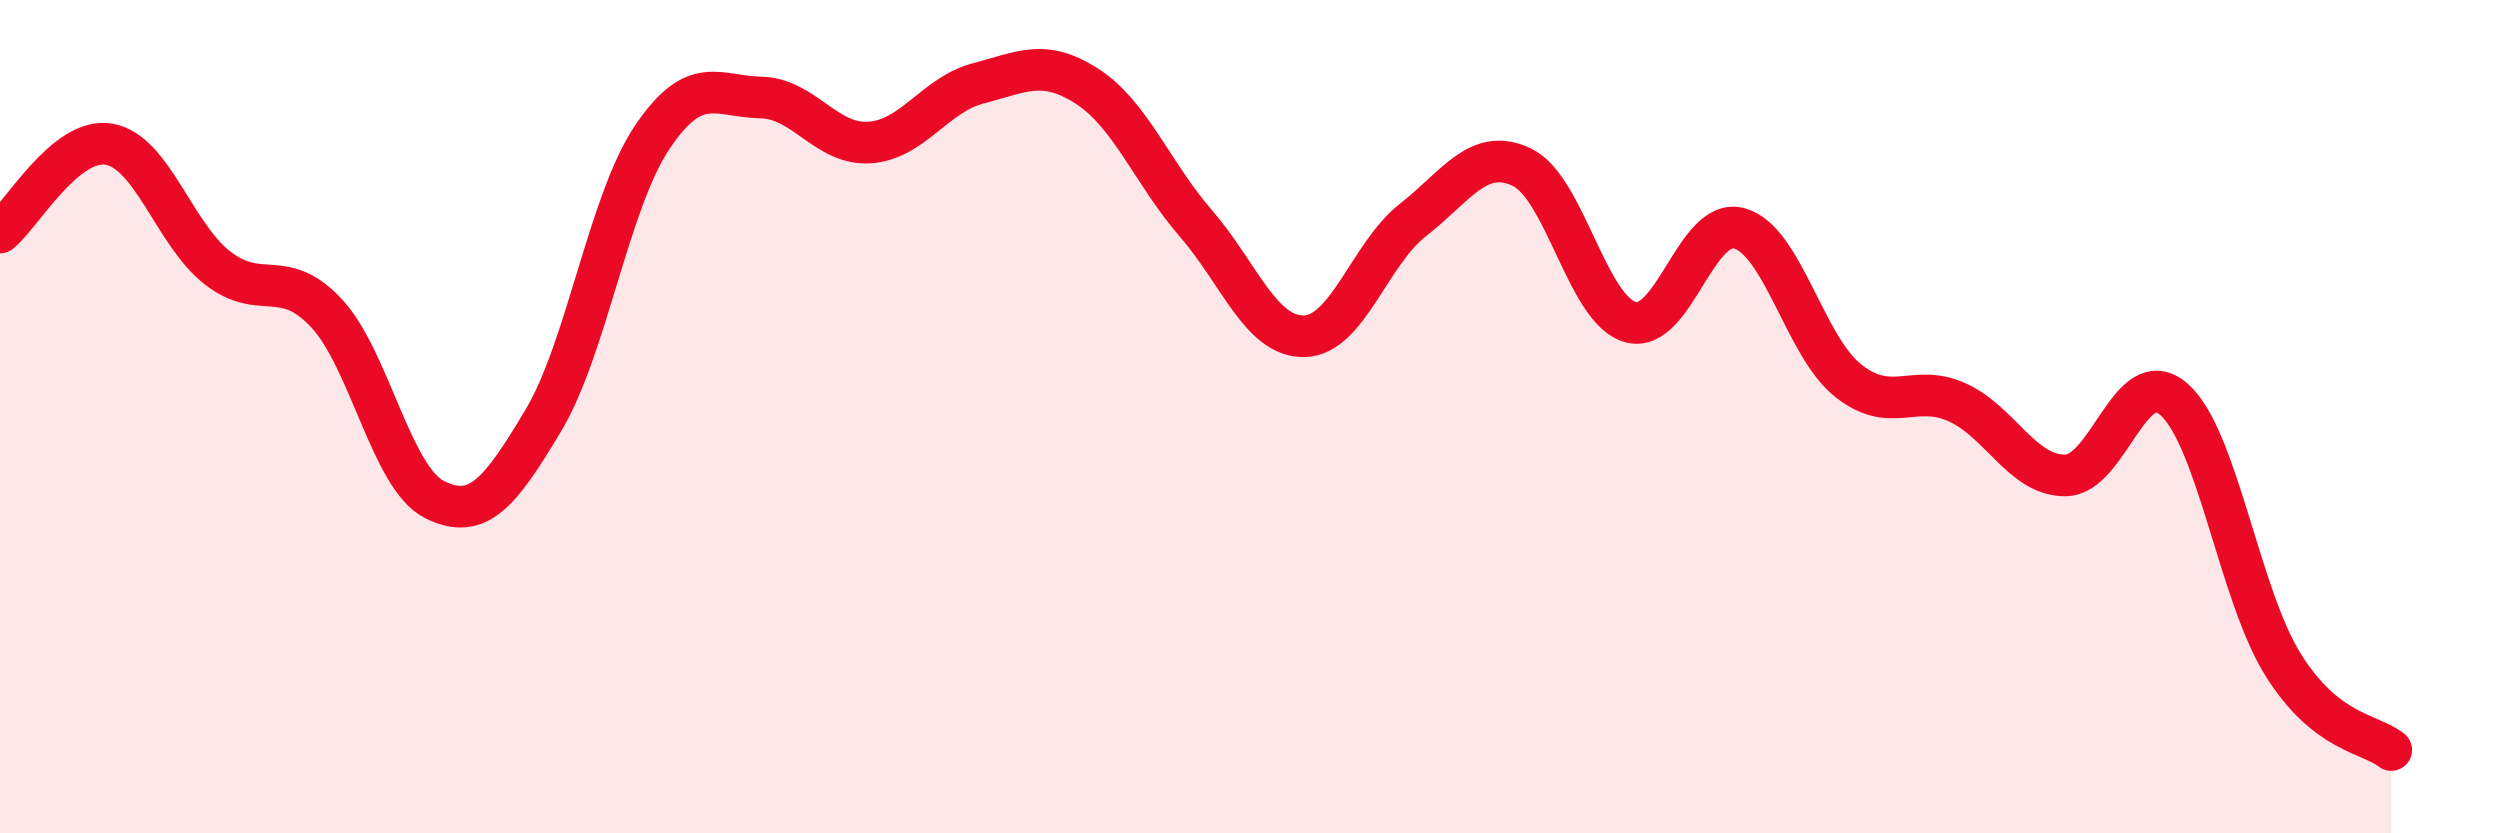 
    <svg width="60" height="20" viewBox="0 0 60 20" xmlns="http://www.w3.org/2000/svg">
      <path
        d="M 0,5.58 C 0.52,5.16 1.57,3.29 2.61,3.46 C 3.65,3.63 4.18,5.62 5.22,6.43 C 6.26,7.24 6.79,6.4 7.83,7.51 C 8.87,8.62 9.39,11.47 10.43,11.99 C 11.47,12.51 12,11.83 13.04,10.09 C 14.08,8.35 14.61,4.85 15.65,3.3 C 16.69,1.75 17.22,2.32 18.26,2.34 C 19.3,2.36 19.83,3.49 20.87,3.42 C 21.91,3.35 22.44,2.27 23.48,2 C 24.52,1.73 25.05,1.4 26.09,2.07 C 27.13,2.74 27.66,4.16 28.7,5.36 C 29.74,6.56 30.26,8.09 31.3,8.07 C 32.34,8.05 32.87,6.09 33.91,5.28 C 34.95,4.47 35.48,3.52 36.52,4.01 C 37.56,4.5 38.09,7.44 39.13,7.73 C 40.17,8.02 40.7,5.2 41.74,5.48 C 42.78,5.76 43.31,8.3 44.35,9.13 C 45.39,9.96 45.92,9.19 46.96,9.65 C 48,10.11 48.53,11.42 49.57,11.41 C 50.61,11.4 51.13,8.68 52.17,9.58 C 53.21,10.48 53.74,14.25 54.78,15.93 C 55.82,17.61 56.87,17.59 57.39,18L57.39 20L0 20Z"
        fill="#EB0A25"
        opacity="0.1"
        stroke-linecap="round"
        stroke-linejoin="round"
      />
      <path
        d="M 0,5.58 C 0.52,5.16 1.57,3.29 2.61,3.46 C 3.65,3.63 4.18,5.62 5.22,6.43 C 6.26,7.24 6.79,6.4 7.83,7.51 C 8.87,8.62 9.39,11.47 10.43,11.99 C 11.47,12.51 12,11.83 13.04,10.09 C 14.08,8.35 14.61,4.85 15.65,3.3 C 16.69,1.75 17.22,2.32 18.26,2.34 C 19.3,2.36 19.83,3.49 20.87,3.42 C 21.91,3.35 22.44,2.27 23.48,2 C 24.52,1.73 25.05,1.4 26.09,2.07 C 27.13,2.74 27.66,4.16 28.7,5.36 C 29.74,6.56 30.26,8.09 31.3,8.07 C 32.34,8.05 32.87,6.09 33.91,5.28 C 34.95,4.47 35.48,3.52 36.52,4.01 C 37.56,4.5 38.09,7.44 39.13,7.73 C 40.17,8.02 40.7,5.2 41.74,5.48 C 42.78,5.76 43.31,8.3 44.35,9.13 C 45.39,9.96 45.92,9.19 46.96,9.65 C 48,10.11 48.53,11.42 49.57,11.41 C 50.61,11.4 51.13,8.68 52.17,9.58 C 53.21,10.48 53.74,14.25 54.78,15.93 C 55.82,17.61 56.87,17.59 57.39,18"
        stroke="#EB0A25"
        stroke-width="1"
        fill="none"
        stroke-linecap="round"
        stroke-linejoin="round"
      />
    </svg>
  